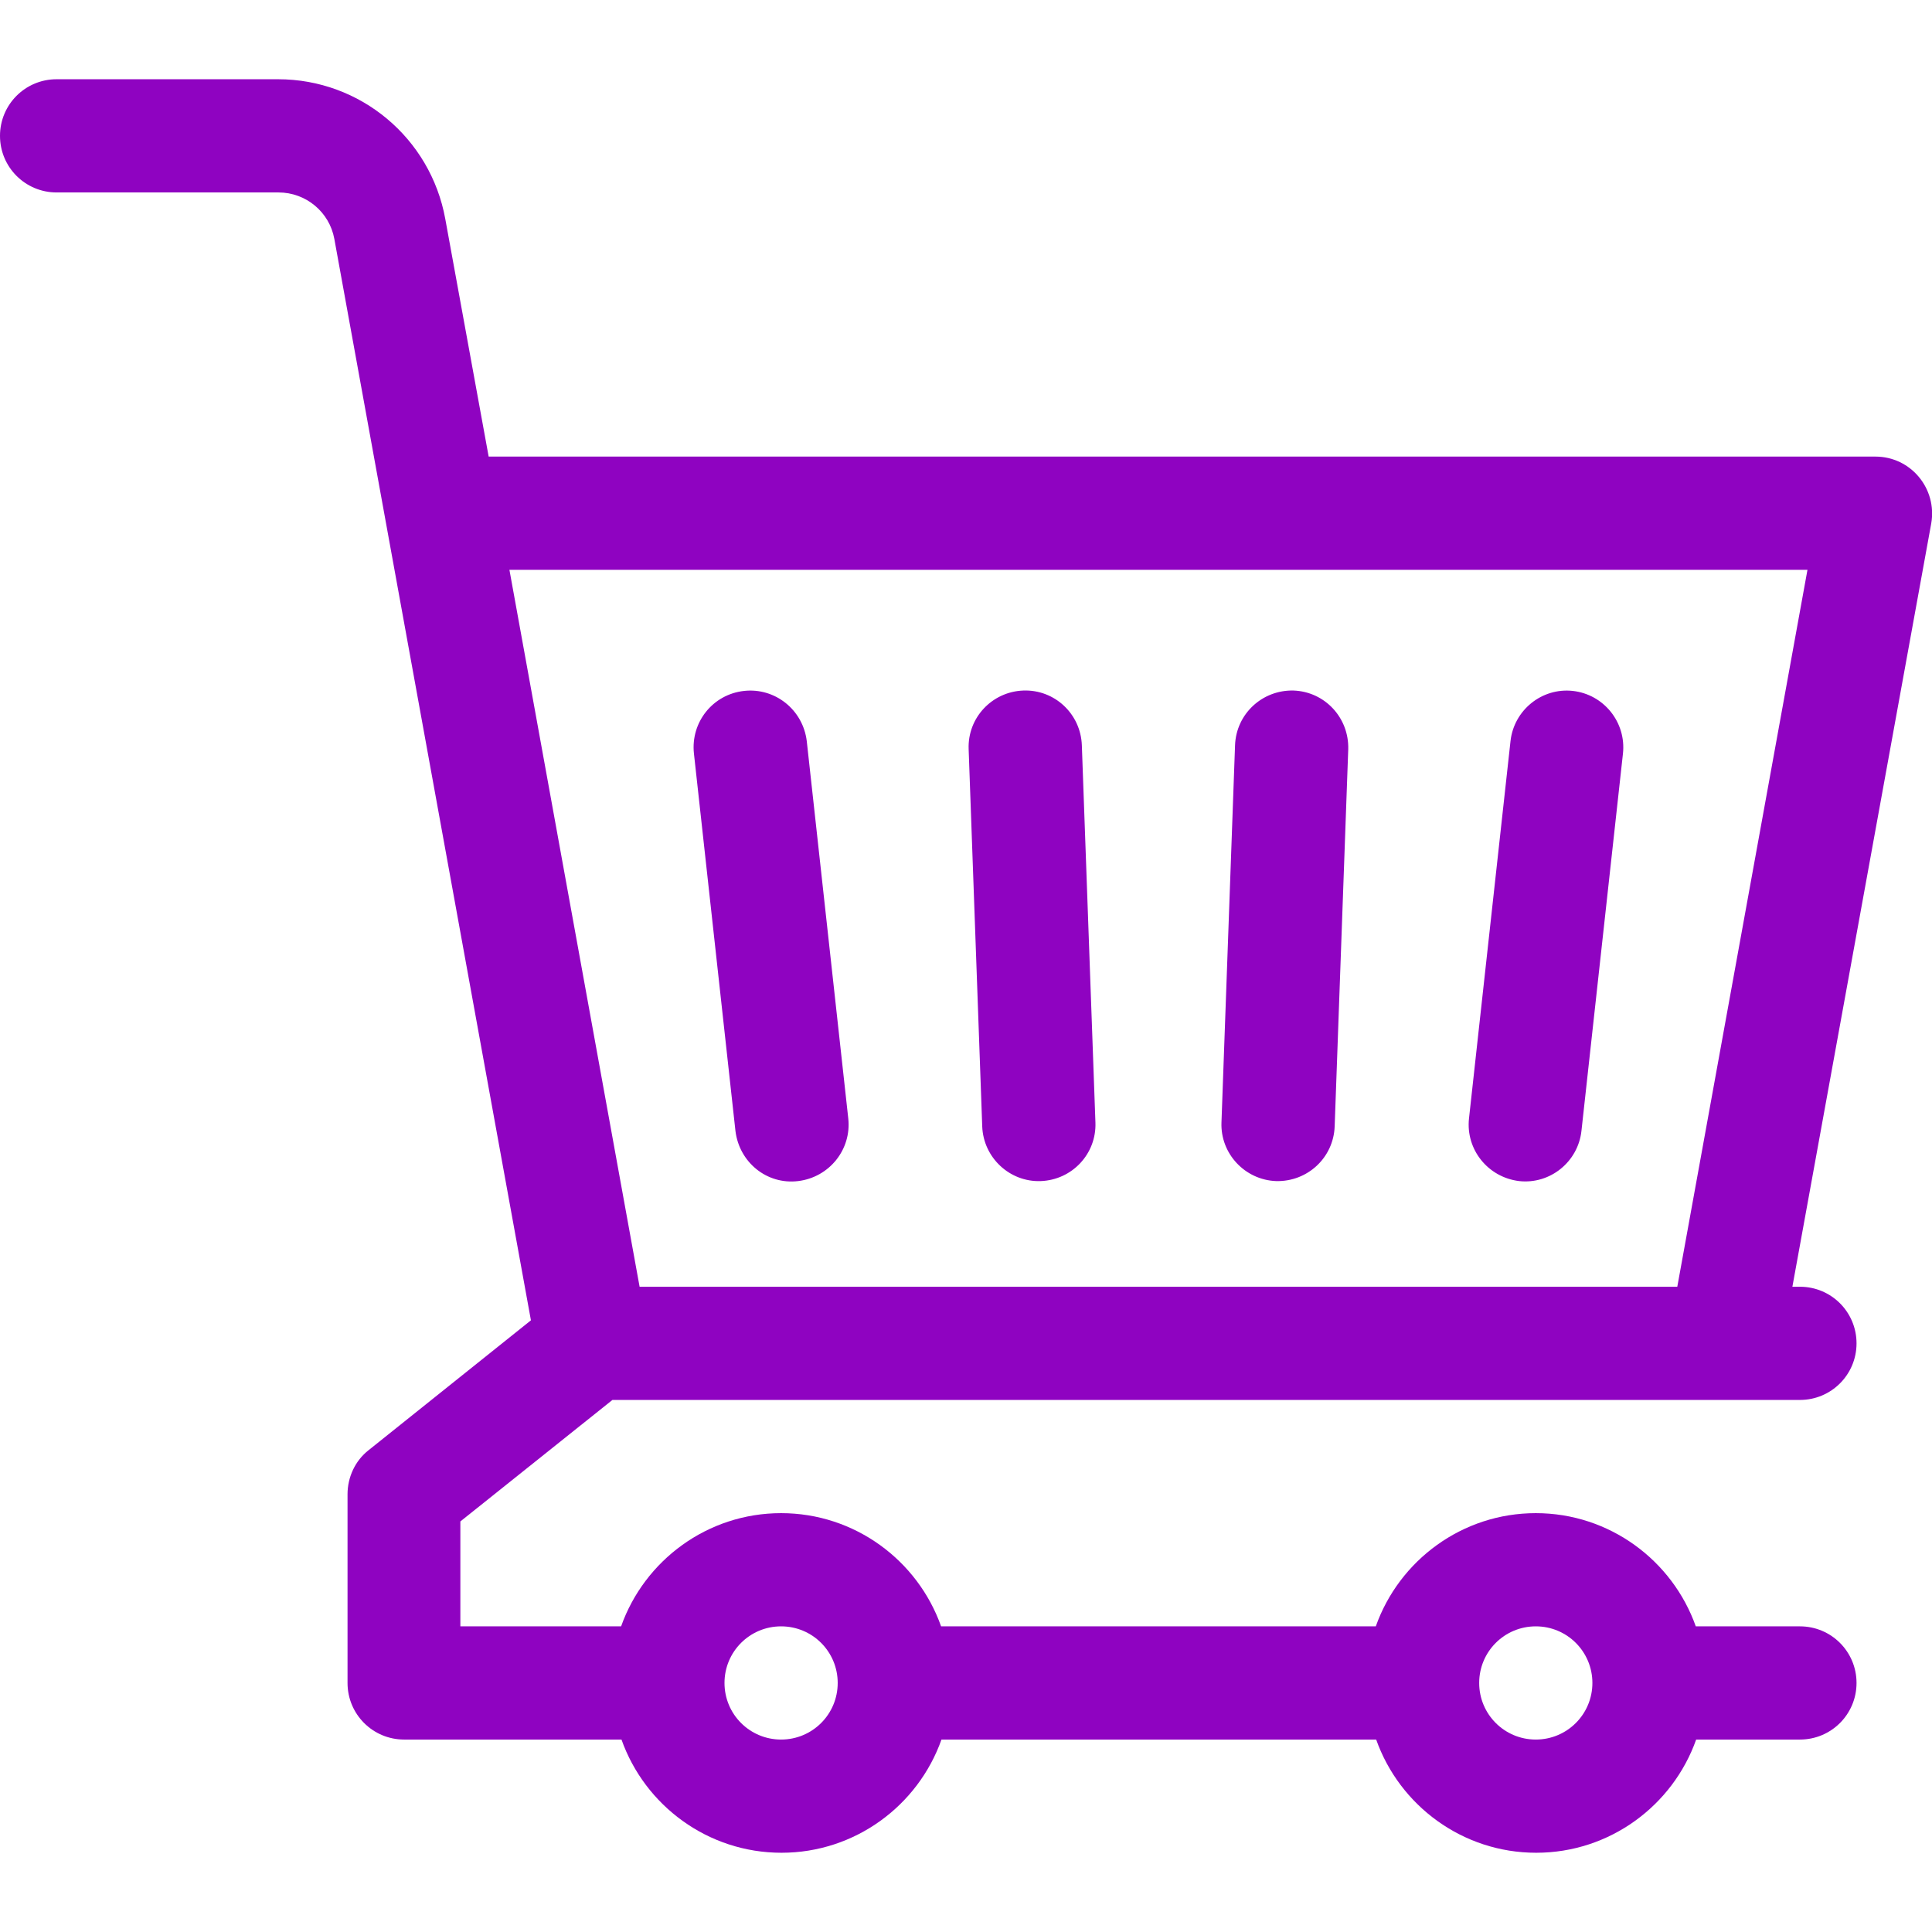 <svg id="SvgjsSvg1022" width="288" height="288" xmlns="http://www.w3.org/2000/svg" version="1.1" xmlns:xlink="http://www.w3.org/1999/xlink" xmlns:svgjs="http://svgjs.com/svgjs"><defs id="SvgjsDefs1023"></defs><g id="SvgjsG1024"><svg xmlns="http://www.w3.org/2000/svg" enable-background="new 0 0 512 512" viewBox="0 0 512 512" width="288" height="288"><path fill="#8f03c1" d="M497,121H129.5L118,58c-3.9-21.4-22.5-37-44.3-37H15C6.7,21,0,27.7,0,36s6.7,15,15,15h58.8
		c7.3,0,13.5,5.2,14.8,12.3l52.1,286.6l-43,34.4c-3.6,2.8-5.6,7.2-5.6,11.7v50c0,8.3,6.7,15,15,15h57.6c6.2,17.5,22.9,30,42.4,30
		s36.2-12.5,42.4-30h115.2c6.2,17.5,22.9,30,42.4,30s36.2-12.5,42.4-30H477c8.3,0,15-6.7,15-15s-6.7-15-15-15h-27.6
		c-6.2-17.5-22.9-30-42.4-30s-36.2,12.5-42.4,30H249.4c-6.2-17.5-22.9-30-42.4-30s-36.2,12.5-42.4,30H122v-27.8l40.3-32.2H477
		c8.3,0,15-6.7,15-15s-6.7-15-15-15h-2l36.8-202.3C513.4,129.5,506.4,121,497,121L497,121z M407,431c8.3,0,15,6.7,15,15
		s-6.7,15-15,15s-15-6.7-15-15S398.7,431,407,431z M207,431c8.3,0,15,6.7,15,15s-6.7,15-15,15s-15-6.7-15-15S198.7,431,207,431z
		 M444.5,341h-275L135,151h344L444.5,341z M389.3,296.4l11-100c0.9-8.2,8.3-14.2,16.5-13.3l0,0c8.2,0.9,14.2,8.3,13.3,16.6l-11,100
		c-0.9,8.2-8.3,14.2-16.5,13.3l0,0C394.3,312,388.4,304.6,389.3,296.4z M197.2,183.1c8.2-0.9,15.6,5,16.6,13.3l11,100
		c0.9,8.2-5,15.6-13.3,16.6s-15.6-5-16.6-13.3l-11-100C183,191.4,188.9,184,197.2,183.1L197.2,183.1z M260.3,298.5l-3.6-100
		c-0.3-8.3,6.2-15.2,14.5-15.5s15.2,6.2,15.5,14.5l3.6,100c0.3,8.3-6.2,15.2-14.5,15.5C267.6,313.3,260.6,306.8,260.3,298.5
		L260.3,298.5z M323.7,297.5l3.6-100c0.3-8.3,7.2-14.7,15.5-14.5c8.3,0.3,14.7,7.2,14.5,15.5l-3.6,100c-0.3,8.3-7.2,14.7-15.5,14.5
		C329.9,312.7,323.4,305.7,323.7,297.5L323.7,297.5z" class="color252fbe svgShape"></path></svg></g></svg>
